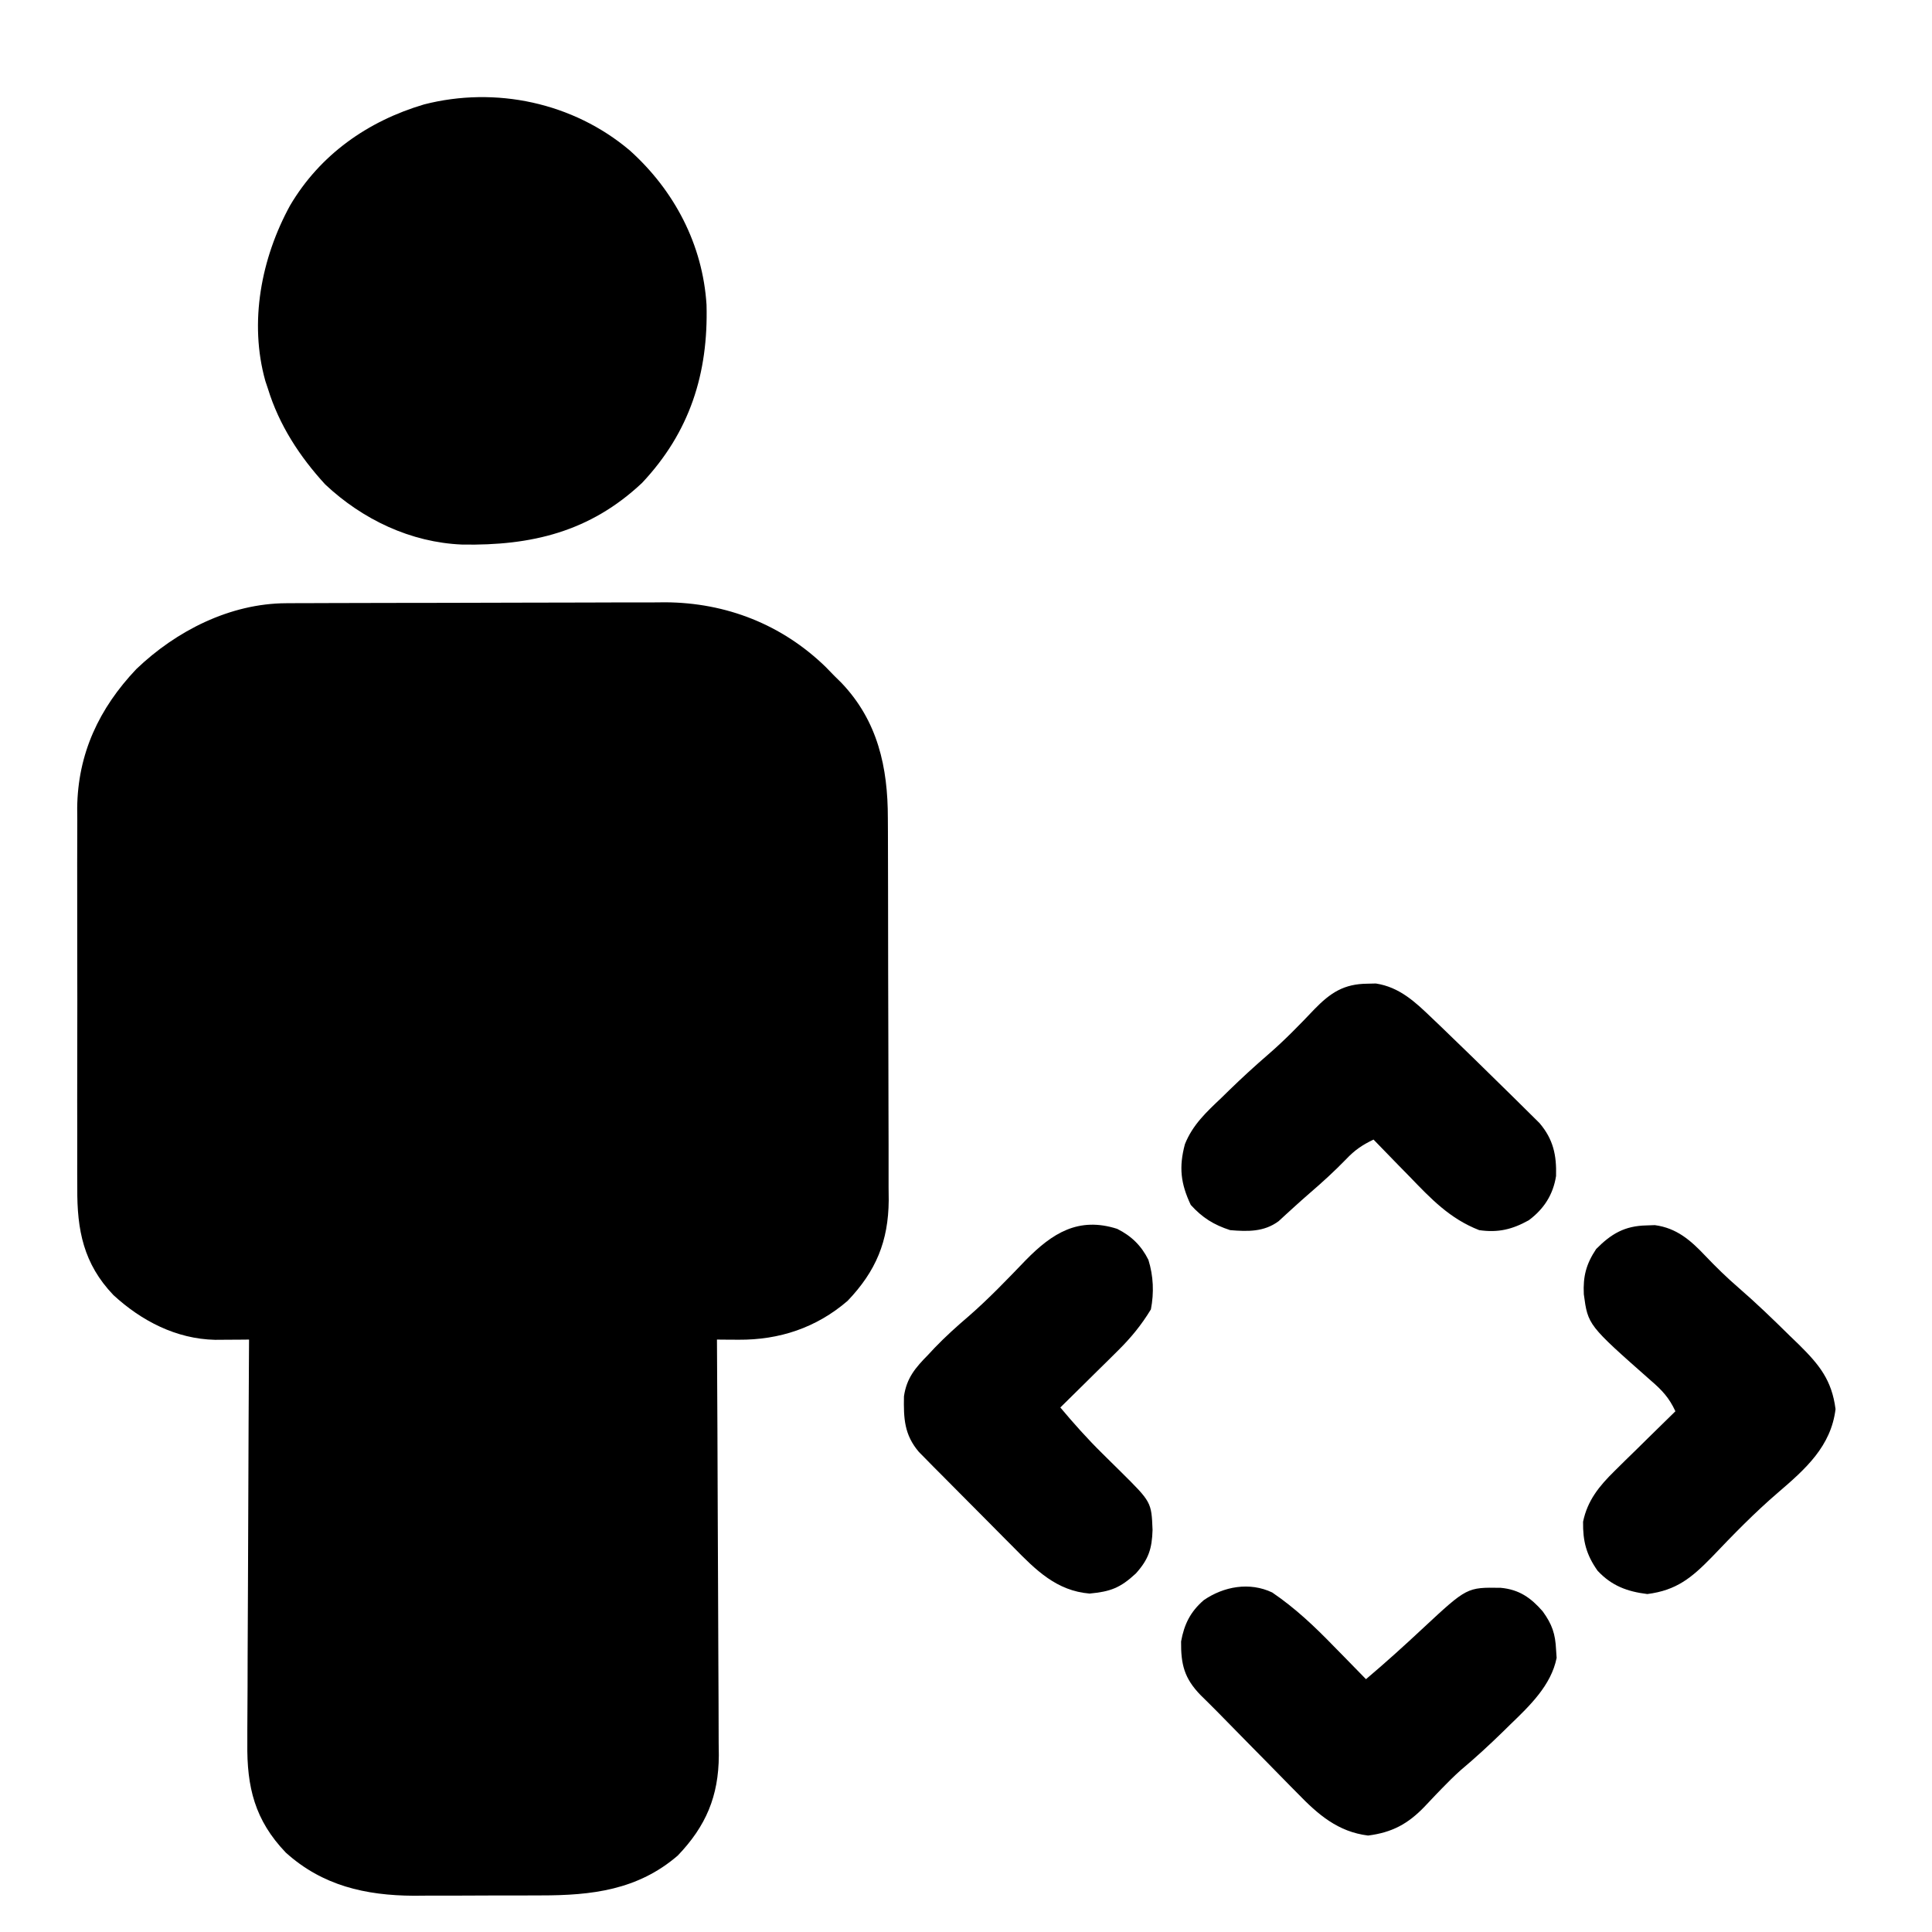 <?xml version="1.0" encoding="UTF-8"?>
<svg version="1.1" xmlns="http://www.w3.org/2000/svg" width="512" height="512">
<path d="M0 0 C0.949 -0.006 1.897 -0.011 2.875 -0.017 C4.419 -0.019 4.419 -0.019 5.994 -0.021 C7.634 -0.028 7.634 -0.028 9.307 -0.036 C12.923 -0.05 16.539 -0.057 20.156 -0.063 C22.676 -0.068 25.196 -0.074 27.716 -0.08 C32.327 -0.089 36.938 -0.095 41.55 -0.098 C48.309 -0.103 55.069 -0.12 61.828 -0.149 C67.705 -0.174 73.582 -0.181 79.459 -0.183 C81.947 -0.186 84.435 -0.194 86.923 -0.207 C90.417 -0.224 93.91 -0.222 97.404 -0.216 C98.926 -0.23 98.926 -0.23 100.48 -0.244 C116.587 -0.151 131.377 5.622 142.972 16.894 C144.051 18.006 144.051 18.006 145.152 19.14 C145.809 19.789 146.466 20.437 147.144 21.105 C156.772 31.208 159.453 43.493 159.442 56.976 C159.449 58.151 159.456 59.325 159.462 60.536 C159.481 64.411 159.485 68.285 159.488 72.16 C159.49 73.5 159.494 74.841 159.497 76.181 C159.516 83.202 159.524 90.223 159.522 97.243 C159.521 103.765 159.542 110.286 159.574 116.808 C159.6 122.426 159.611 128.044 159.609 133.662 C159.609 137.009 159.616 140.356 159.636 143.703 C159.655 147.441 159.649 151.179 159.637 154.917 C159.649 156.011 159.66 157.105 159.671 158.232 C159.583 169.11 156.289 177.008 148.781 184.875 C140.48 192.028 130.674 195.253 119.902 195.18 C118.824 195.174 117.746 195.168 116.636 195.162 C115.816 195.155 114.996 195.148 114.152 195.14 C114.155 195.745 114.159 196.349 114.163 196.971 C114.251 211.704 114.317 226.436 114.359 241.169 C114.379 248.294 114.407 255.419 114.453 262.544 C114.493 268.757 114.519 274.971 114.528 281.185 C114.533 284.472 114.547 287.758 114.575 291.045 C114.604 294.724 114.608 298.402 114.606 302.081 C114.627 303.697 114.627 303.697 114.649 305.344 C114.591 316.17 111.25 324.058 103.777 331.875 C93.159 341.039 80.911 342.452 67.445 342.441 C65.642 342.448 65.642 342.448 63.803 342.454 C61.271 342.46 58.738 342.46 56.206 342.456 C52.361 342.453 48.518 342.476 44.673 342.502 C42.201 342.504 39.729 342.505 37.257 342.504 C36.122 342.513 34.988 342.522 33.818 342.532 C21.007 342.459 9.587 339.855 -0.106 331.101 C-8.328 322.516 -10.458 313.745 -10.303 302.081 C-10.303 300.919 -10.304 299.757 -10.304 298.56 C-10.302 294.75 -10.27 290.942 -10.239 287.133 C-10.232 284.479 -10.226 281.825 -10.222 279.171 C-10.209 272.921 -10.177 266.67 -10.136 260.42 C-10.092 253.298 -10.07 246.175 -10.05 239.053 C-10.008 224.415 -9.938 209.778 -9.848 195.14 C-10.672 195.148 -11.495 195.156 -12.343 195.164 C-13.424 195.17 -14.504 195.176 -15.617 195.182 C-16.688 195.19 -17.759 195.197 -18.862 195.205 C-29.148 194.982 -38.386 190.179 -45.813 183.328 C-53.71 175.047 -55.449 166.134 -55.366 154.996 C-55.373 153.824 -55.38 152.652 -55.387 151.445 C-55.405 147.596 -55.393 143.747 -55.38 139.898 C-55.381 137.206 -55.386 134.514 -55.391 131.822 C-55.399 126.188 -55.389 120.555 -55.37 114.921 C-55.348 108.437 -55.355 101.954 -55.377 95.471 C-55.395 89.875 -55.398 84.28 -55.387 78.685 C-55.381 75.356 -55.382 72.027 -55.394 68.697 C-55.404 64.979 -55.388 61.262 -55.366 57.543 C-55.374 56.461 -55.382 55.379 -55.391 54.265 C-55.232 39.812 -49.567 27.849 -39.723 17.453 C-29.162 7.335 -14.892 0.054 0 0 Z " fill="#000000" transform="translate(75.848,159.86)"/>
<path d="M0 0 C11.827 10.629 19.34 24.956 20.346 40.917 C20.833 59.07 15.94 74.632 3.264 88.112 C-10.551 101.101 -26.083 104.785 -44.454 104.452 C-58.055 103.89 -70.808 97.815 -80.693 88.534 C-87.479 81.145 -92.933 72.769 -95.892 63.139 C-96.226 62.139 -96.226 62.139 -96.568 61.12 C-100.947 45.537 -97.645 28.516 -90.025 14.6 C-82.079 1.126 -69.455 -7.761 -54.525 -12.185 C-35.556 -17.054 -14.994 -12.677 0 0 Z " fill="#000000" transform="translate(166.892,39.861)"/>
<path d="M0 0 C0.721 -0.017 1.441 -0.034 2.184 -0.051 C8.474 0.91 12.661 4.892 17.062 9.125 C17.685 9.716 18.307 10.307 18.948 10.916 C21.165 13.036 23.365 15.172 25.562 17.312 C26.954 18.663 26.954 18.663 28.374 20.041 C30.885 22.484 33.386 24.938 35.879 27.4 C36.872 28.379 37.867 29.356 38.865 30.33 C40.278 31.714 41.68 33.109 43.082 34.504 C43.898 35.31 44.714 36.117 45.554 36.948 C49.212 41.255 50.09 45.451 49.934 50.969 C49.148 55.929 46.715 59.714 42.695 62.699 C38.31 65.131 34.605 66.033 29.562 65.312 C21.755 62.265 16.813 57.03 11.062 51.062 C10.145 50.127 9.227 49.191 8.281 48.227 C6.032 45.931 3.793 43.626 1.562 41.312 C-1.416 42.737 -3.417 44.092 -5.688 46.5 C-8.786 49.691 -12.012 52.643 -15.387 55.539 C-16.803 56.764 -18.2 58.01 -19.582 59.273 C-20.277 59.905 -20.972 60.537 -21.688 61.188 C-22.623 62.05 -22.623 62.05 -23.578 62.93 C-27.445 65.805 -31.756 65.703 -36.438 65.312 C-40.802 63.885 -43.784 62.033 -46.875 58.625 C-49.554 52.946 -50.054 48.611 -48.422 42.527 C-46.362 37.375 -42.721 34.009 -38.75 30.25 C-38.067 29.582 -37.385 28.913 -36.682 28.225 C-33.32 24.958 -29.884 21.806 -26.336 18.742 C-22.002 14.992 -18.048 10.924 -14.107 6.768 C-9.854 2.401 -6.291 0.034 0 0 Z " fill="#000000" transform="translate(362.438,260.688)"/>
<path d="M0 0 C6.135 4.175 11.25 9.029 16.405 14.349 C17.223 15.181 18.041 16.012 18.884 16.869 C20.877 18.897 22.863 20.932 24.843 22.974 C30.041 18.58 35.066 14.035 40.036 9.386 C51.612 -1.382 51.612 -1.382 60.565 -1.237 C65.438 -0.785 68.528 1.393 71.655 4.974 C74.172 8.427 75.025 10.978 75.218 15.162 C75.267 15.877 75.315 16.593 75.366 17.33 C73.925 24.611 68.19 30.062 63.03 35.037 C62.407 35.649 61.784 36.261 61.142 36.892 C57.506 40.44 53.794 43.857 49.901 47.123 C48.168 48.682 46.556 50.274 44.94 51.951 C44.419 52.489 43.898 53.027 43.361 53.581 C42.337 54.646 41.321 55.719 40.317 56.801 C35.963 61.32 31.752 63.604 25.405 64.412 C17.394 63.428 12.119 58.829 6.675 53.197 C6.032 52.549 5.389 51.9 4.727 51.232 C2.693 49.176 0.674 47.107 -1.345 45.037 C-2.711 43.651 -4.077 42.266 -5.445 40.883 C-8.508 37.779 -11.562 34.667 -14.609 31.547 C-16.042 30.092 -17.498 28.66 -18.956 27.23 C-23.319 22.76 -24.217 19.056 -24.157 12.974 C-23.323 8.387 -21.686 5.108 -18.157 2.037 C-12.849 -1.613 -6.014 -2.859 0 0 Z " fill="#000000" transform="translate(337.157,422.026)"/>
<path d="M0 0 C1.108 -0.039 1.108 -0.039 2.238 -0.078 C7.997 0.693 11.687 3.908 15.562 8 C18.41 10.989 21.302 13.821 24.426 16.516 C29.126 20.586 33.577 24.882 38 29.25 C38.797 30.018 39.595 30.787 40.416 31.578 C45.806 36.909 49.145 40.987 50.125 48.688 C48.914 58.55 42.183 64.538 34.926 70.76 C28.674 76.123 22.989 81.968 17.311 87.93 C11.991 93.372 7.987 96.703 0.25 97.688 C-5.086 97.032 -9.202 95.508 -12.93 91.52 C-15.926 87.279 -16.858 83.68 -16.781 78.523 C-15.613 72.86 -12.464 69.035 -8.426 65.07 C-7.488 64.142 -6.55 63.214 -5.584 62.258 C-4.598 61.297 -3.611 60.336 -2.625 59.375 C-1.626 58.391 -0.628 57.407 0.369 56.422 C2.802 54.024 5.241 51.634 7.688 49.25 C6.012 45.647 4.155 43.666 1.125 41.062 C-15.483 26.404 -15.483 26.404 -16.582 18.25 C-16.826 13.477 -15.942 10.194 -13.312 6.25 C-9.306 2.199 -5.742 0.119 0 0 Z " fill="#000000" transform="translate(436.312,324.75)"/>
<path d="M0 0 C3.761 1.876 6.406 4.451 8.281 8.219 C9.617 12.517 9.794 16.939 8.941 21.344 C6.421 25.5 3.628 28.896 0.176 32.305 C-0.714 33.188 -1.603 34.071 -2.52 34.98 C-3.44 35.884 -4.36 36.788 -5.309 37.719 C-6.244 38.646 -7.18 39.572 -8.145 40.527 C-10.445 42.804 -12.75 45.076 -15.059 47.344 C-11.522 51.556 -7.917 55.604 -3.996 59.469 C-3.18 60.276 -2.364 61.083 -1.523 61.914 C-0.303 63.117 -0.303 63.117 0.941 64.344 C9.08 72.411 9.08 72.411 9.379 79.781 C9.232 84.748 8.348 87.569 4.941 91.344 C0.775 95.198 -1.795 96.126 -7.309 96.656 C-16.048 95.928 -21.52 90.461 -27.426 84.438 C-28.187 83.676 -28.947 82.914 -29.731 82.129 C-31.328 80.527 -32.919 78.92 -34.506 77.308 C-36.936 74.841 -39.383 72.39 -41.832 69.941 C-43.385 68.379 -44.937 66.815 -46.488 65.25 C-47.218 64.518 -47.949 63.785 -48.701 63.031 C-49.376 62.343 -50.05 61.656 -50.746 60.947 C-51.635 60.046 -51.635 60.046 -52.543 59.127 C-56.438 54.545 -56.607 50.232 -56.5 44.379 C-55.789 39.493 -53.447 36.784 -50.059 33.344 C-49.506 32.751 -48.953 32.158 -48.383 31.547 C-45.526 28.578 -42.505 25.847 -39.371 23.176 C-34.025 18.519 -29.147 13.418 -24.238 8.309 C-17.203 1.133 -10.261 -3.271 0 0 Z " fill="#000000" transform="translate(296.059,325.656)"/>
</svg>
